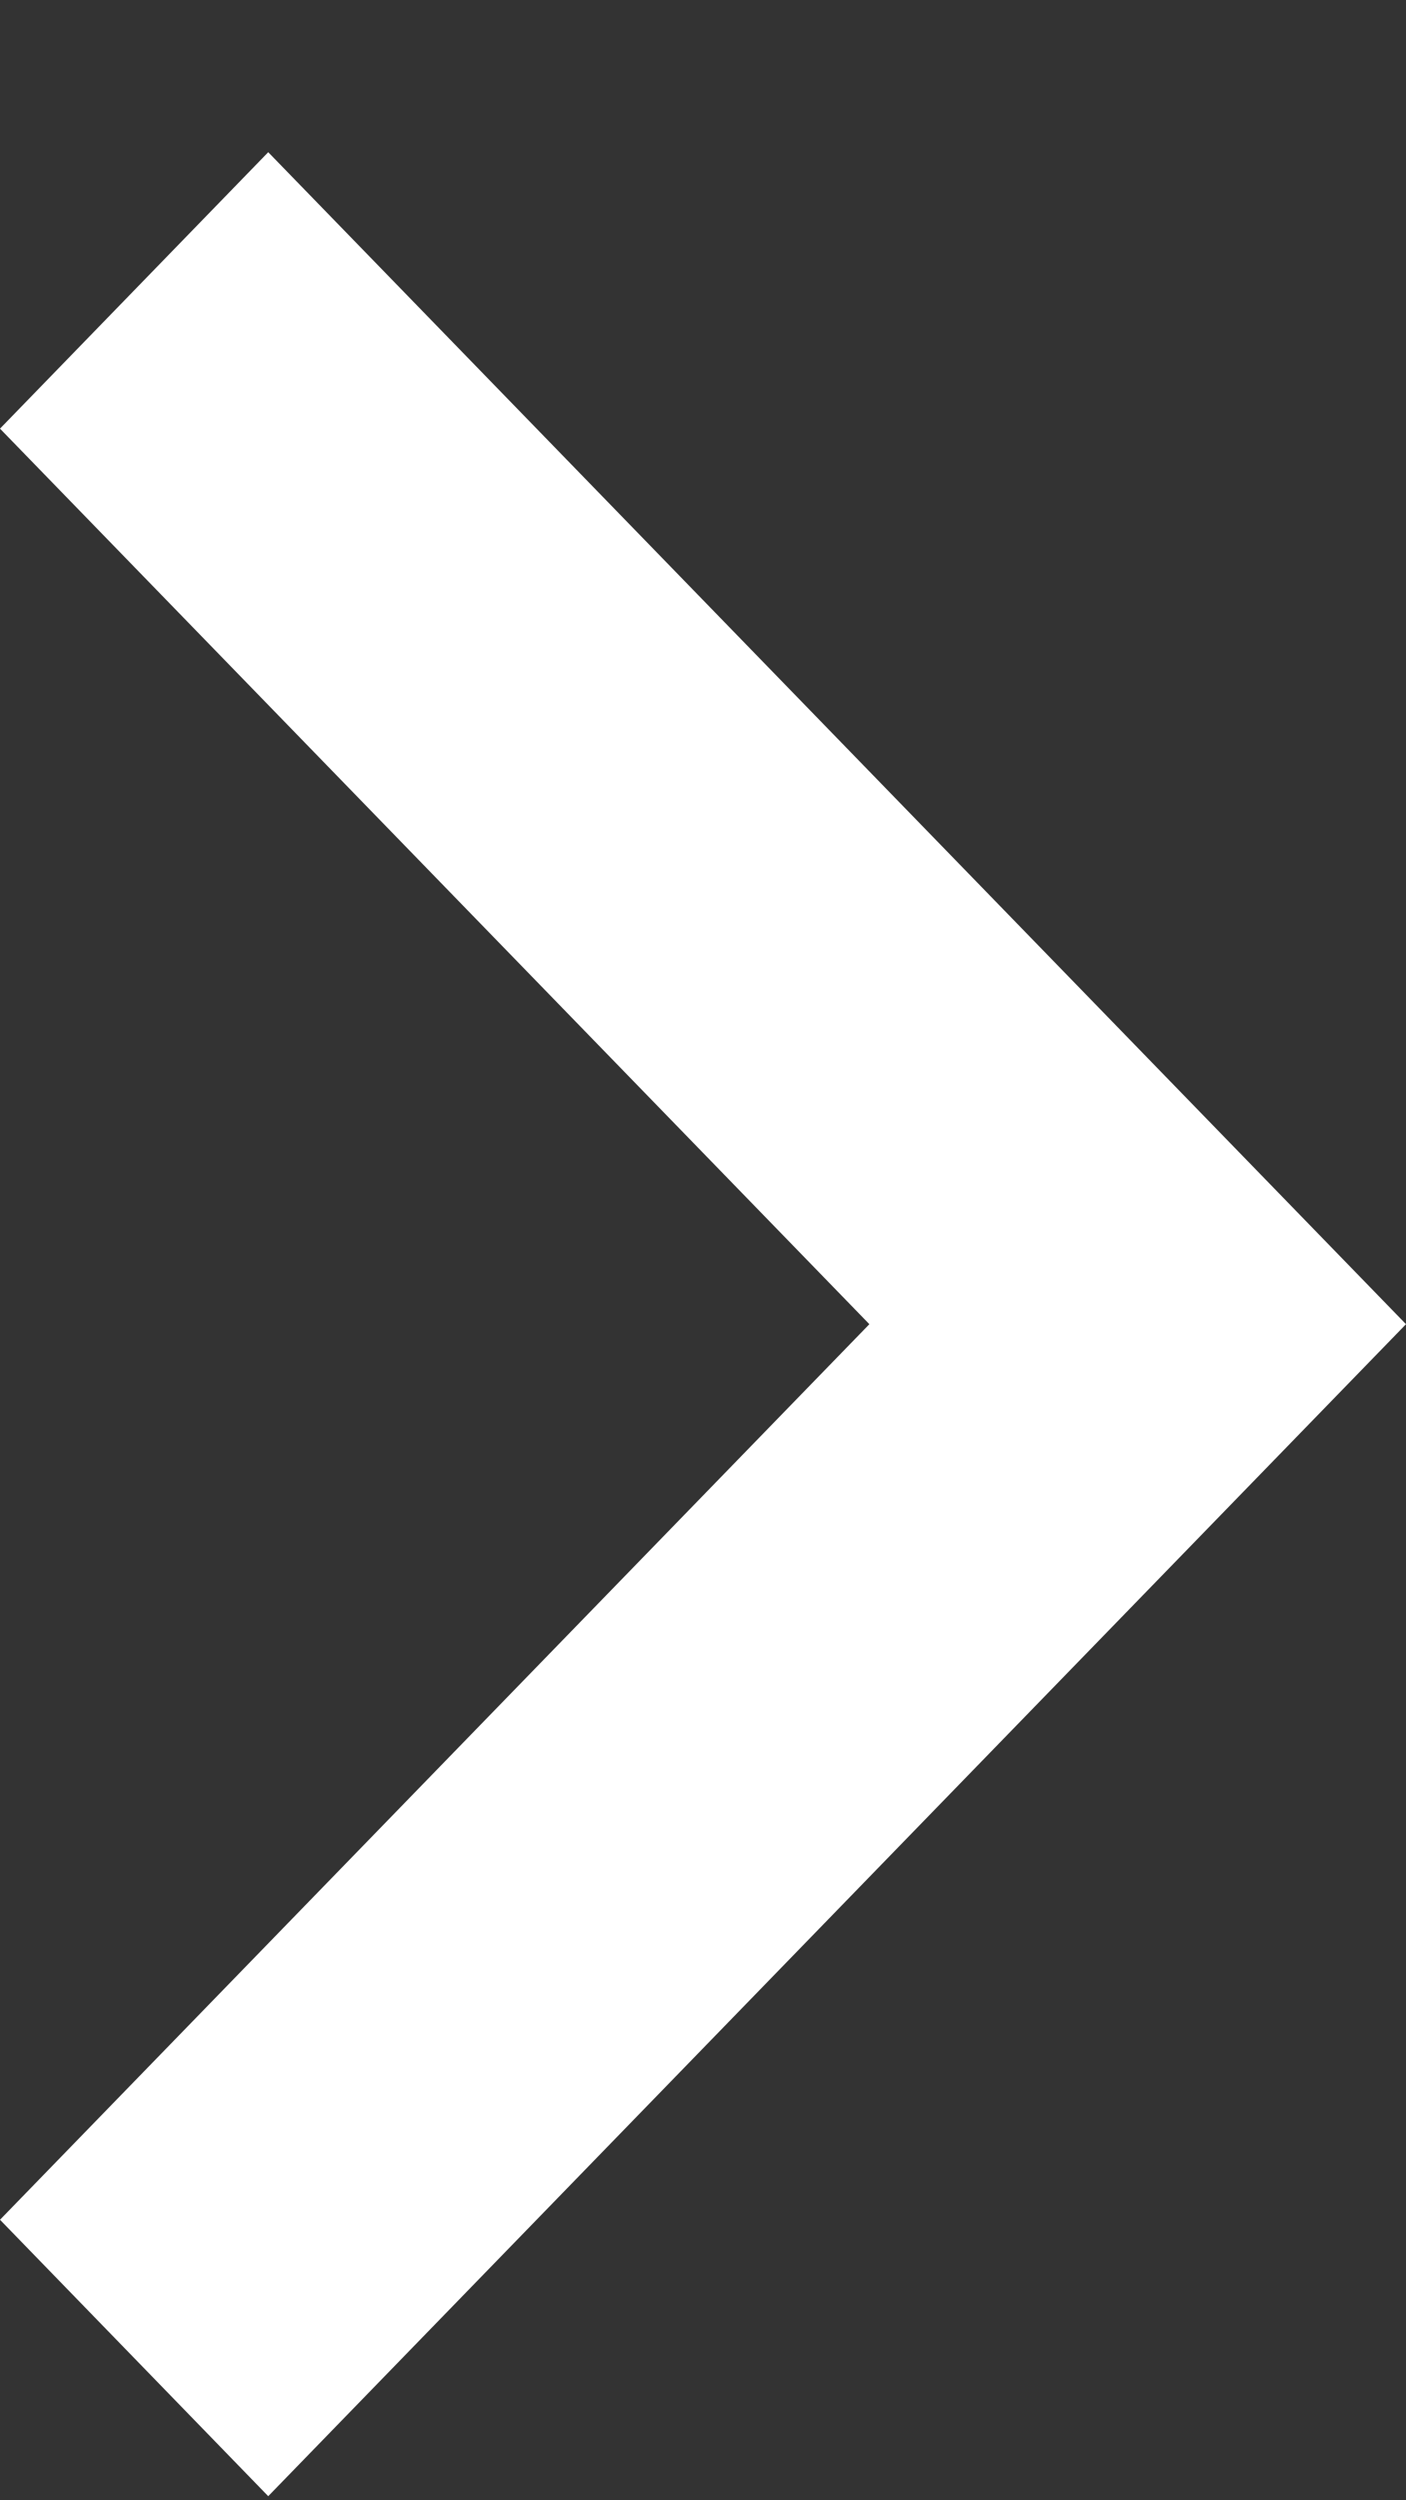 <svg width="9" height="16" viewBox="0 0 9 16" fill="none" xmlns="http://www.w3.org/2000/svg">
<rect x="0" y="0" width="9" height="16" fill="#333333" stroke="none"/>
<path d="M-5.78355e-07 2.743L5.565 8.474L-7.73154e-08 14.205L1.717 15.974L9 8.474L1.717 0.974L-5.78355e-07 2.743Z" fill="white"/>
</svg>
